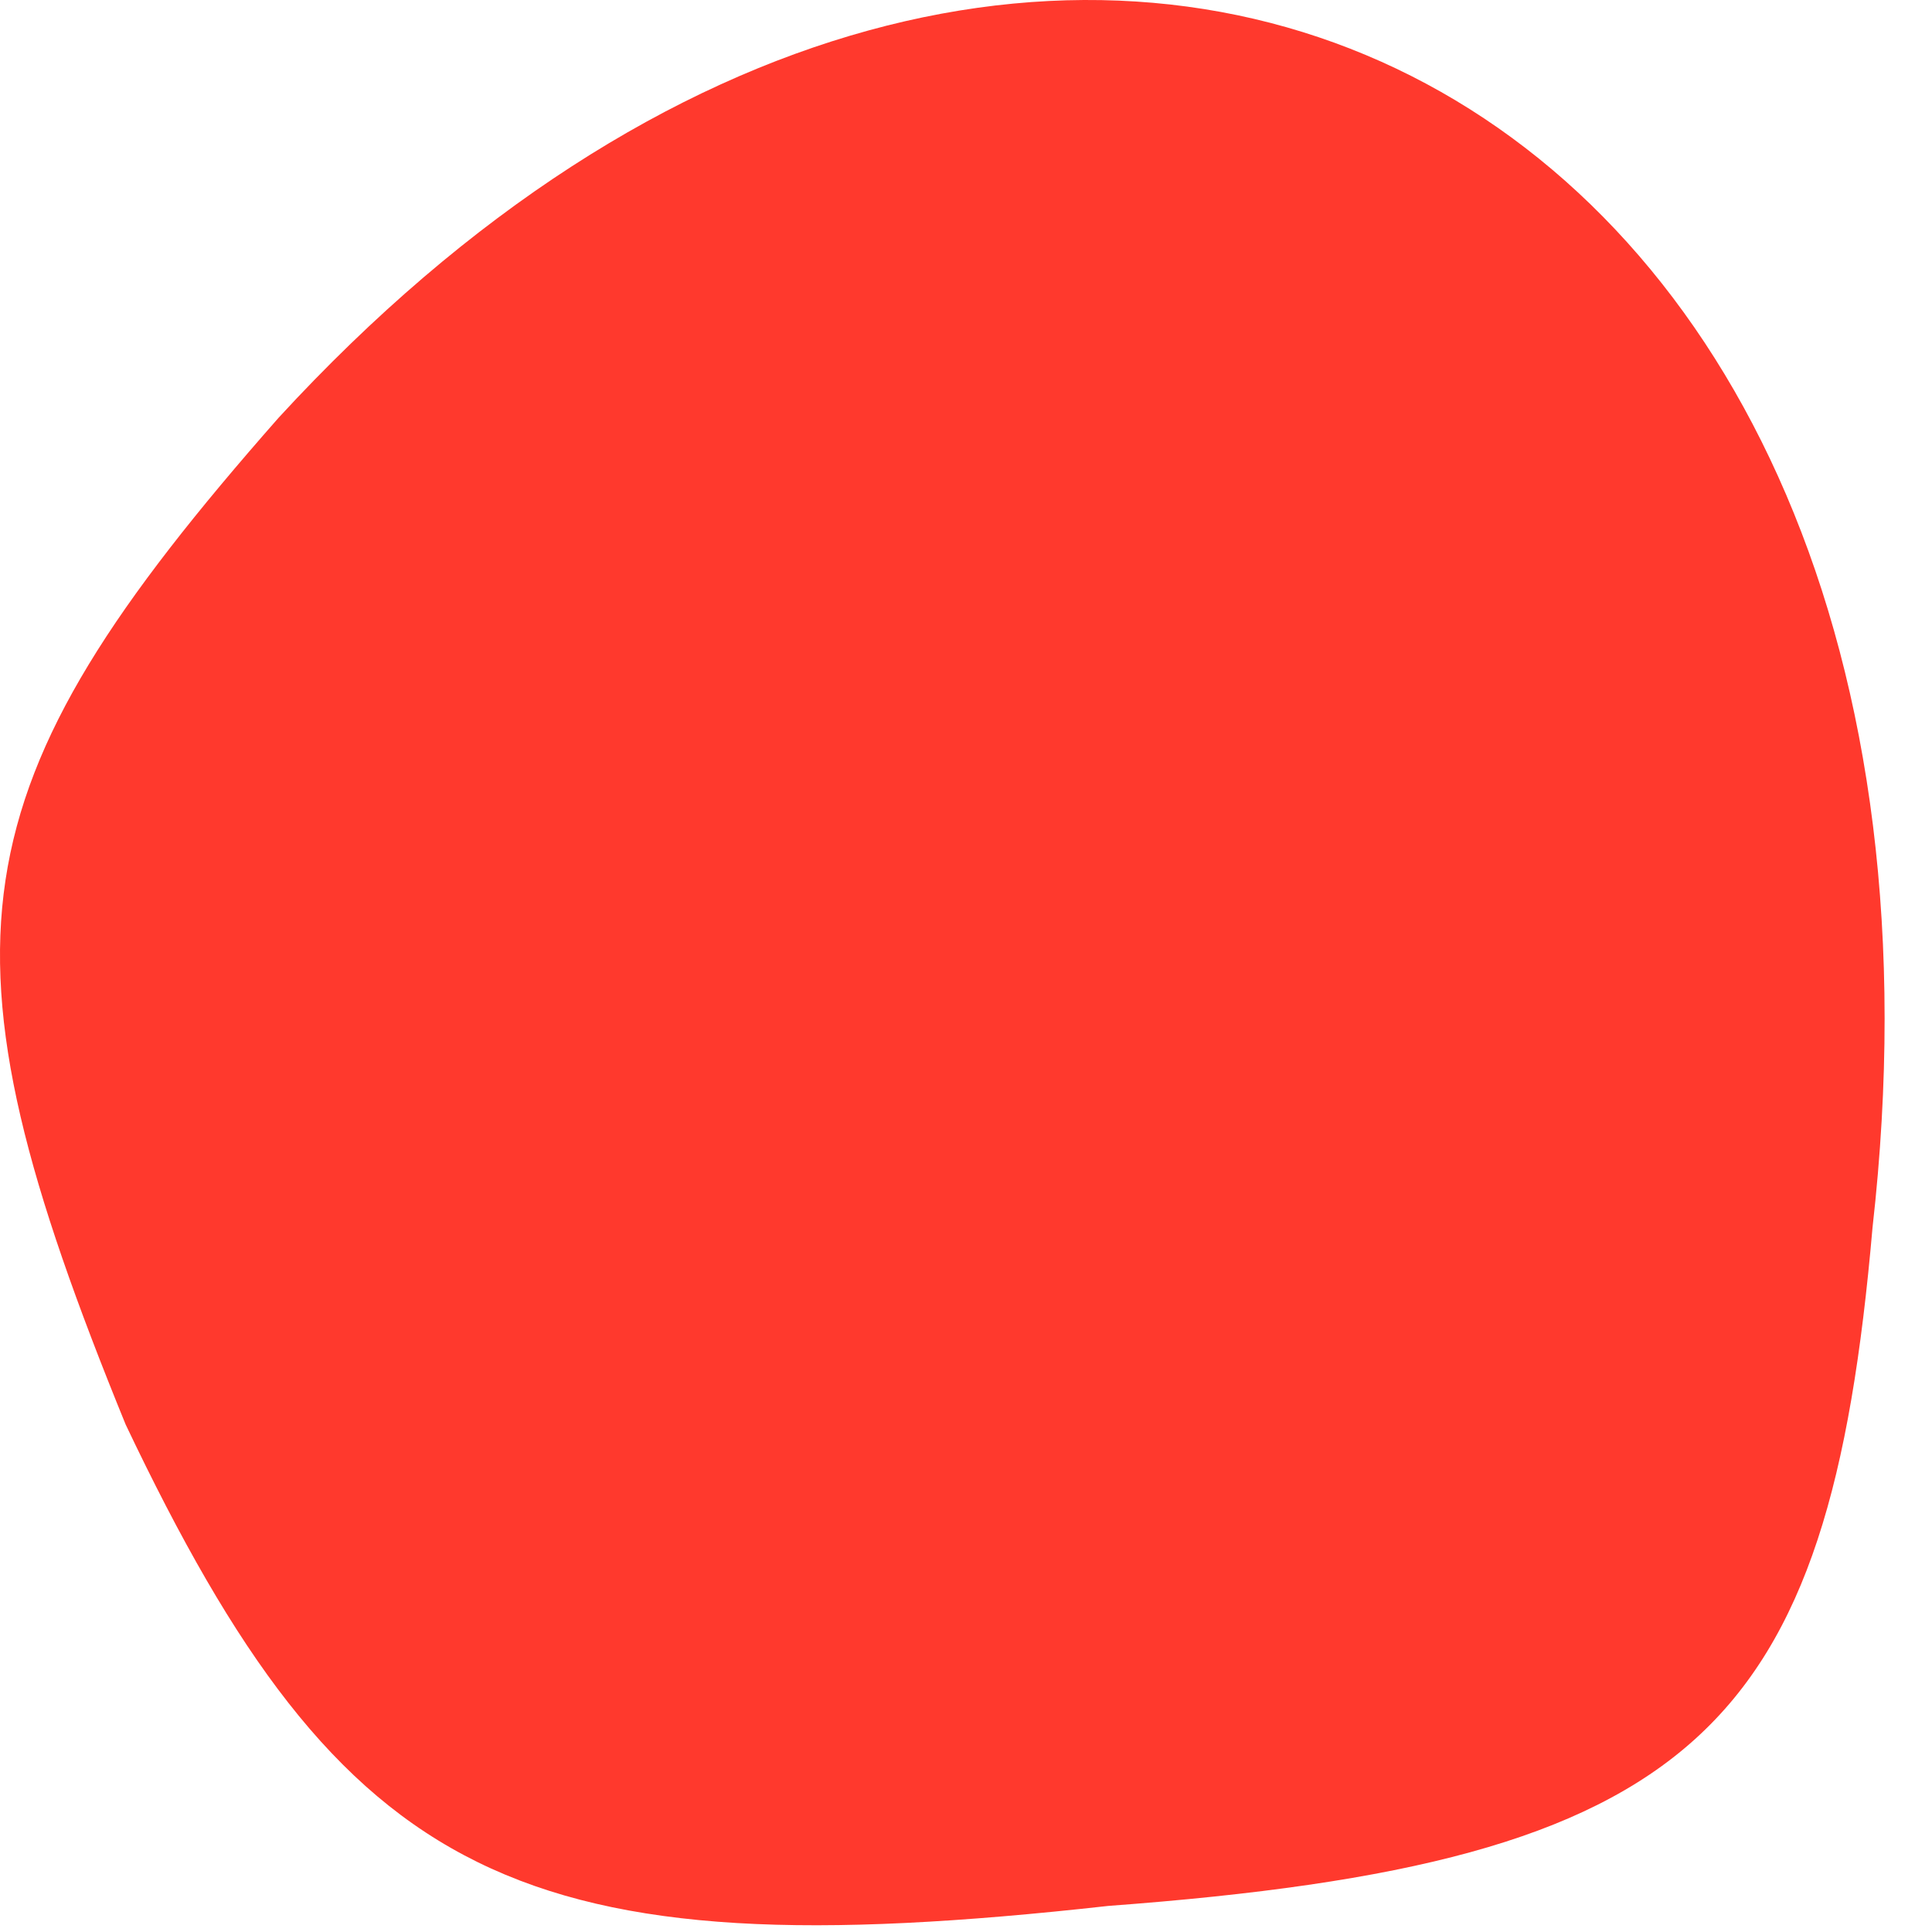 <?xml version="1.0" encoding="utf-8"?>
<svg xmlns="http://www.w3.org/2000/svg" fill="none" height="100%" overflow="visible" preserveAspectRatio="none" style="display: block;" viewBox="0 0 32 32" width="100%">
<path d="M2.081 23.594C-1.175 15.62 -0.813 13.083 4.612 6.922C17.271 -6.852 33.185 1.122 31.015 20.332C30.291 28.669 28.121 30.843 18.356 31.568C8.591 32.656 5.697 31.206 2.081 23.594Z" fill="#FF392D" id="Vector"/>
</svg>